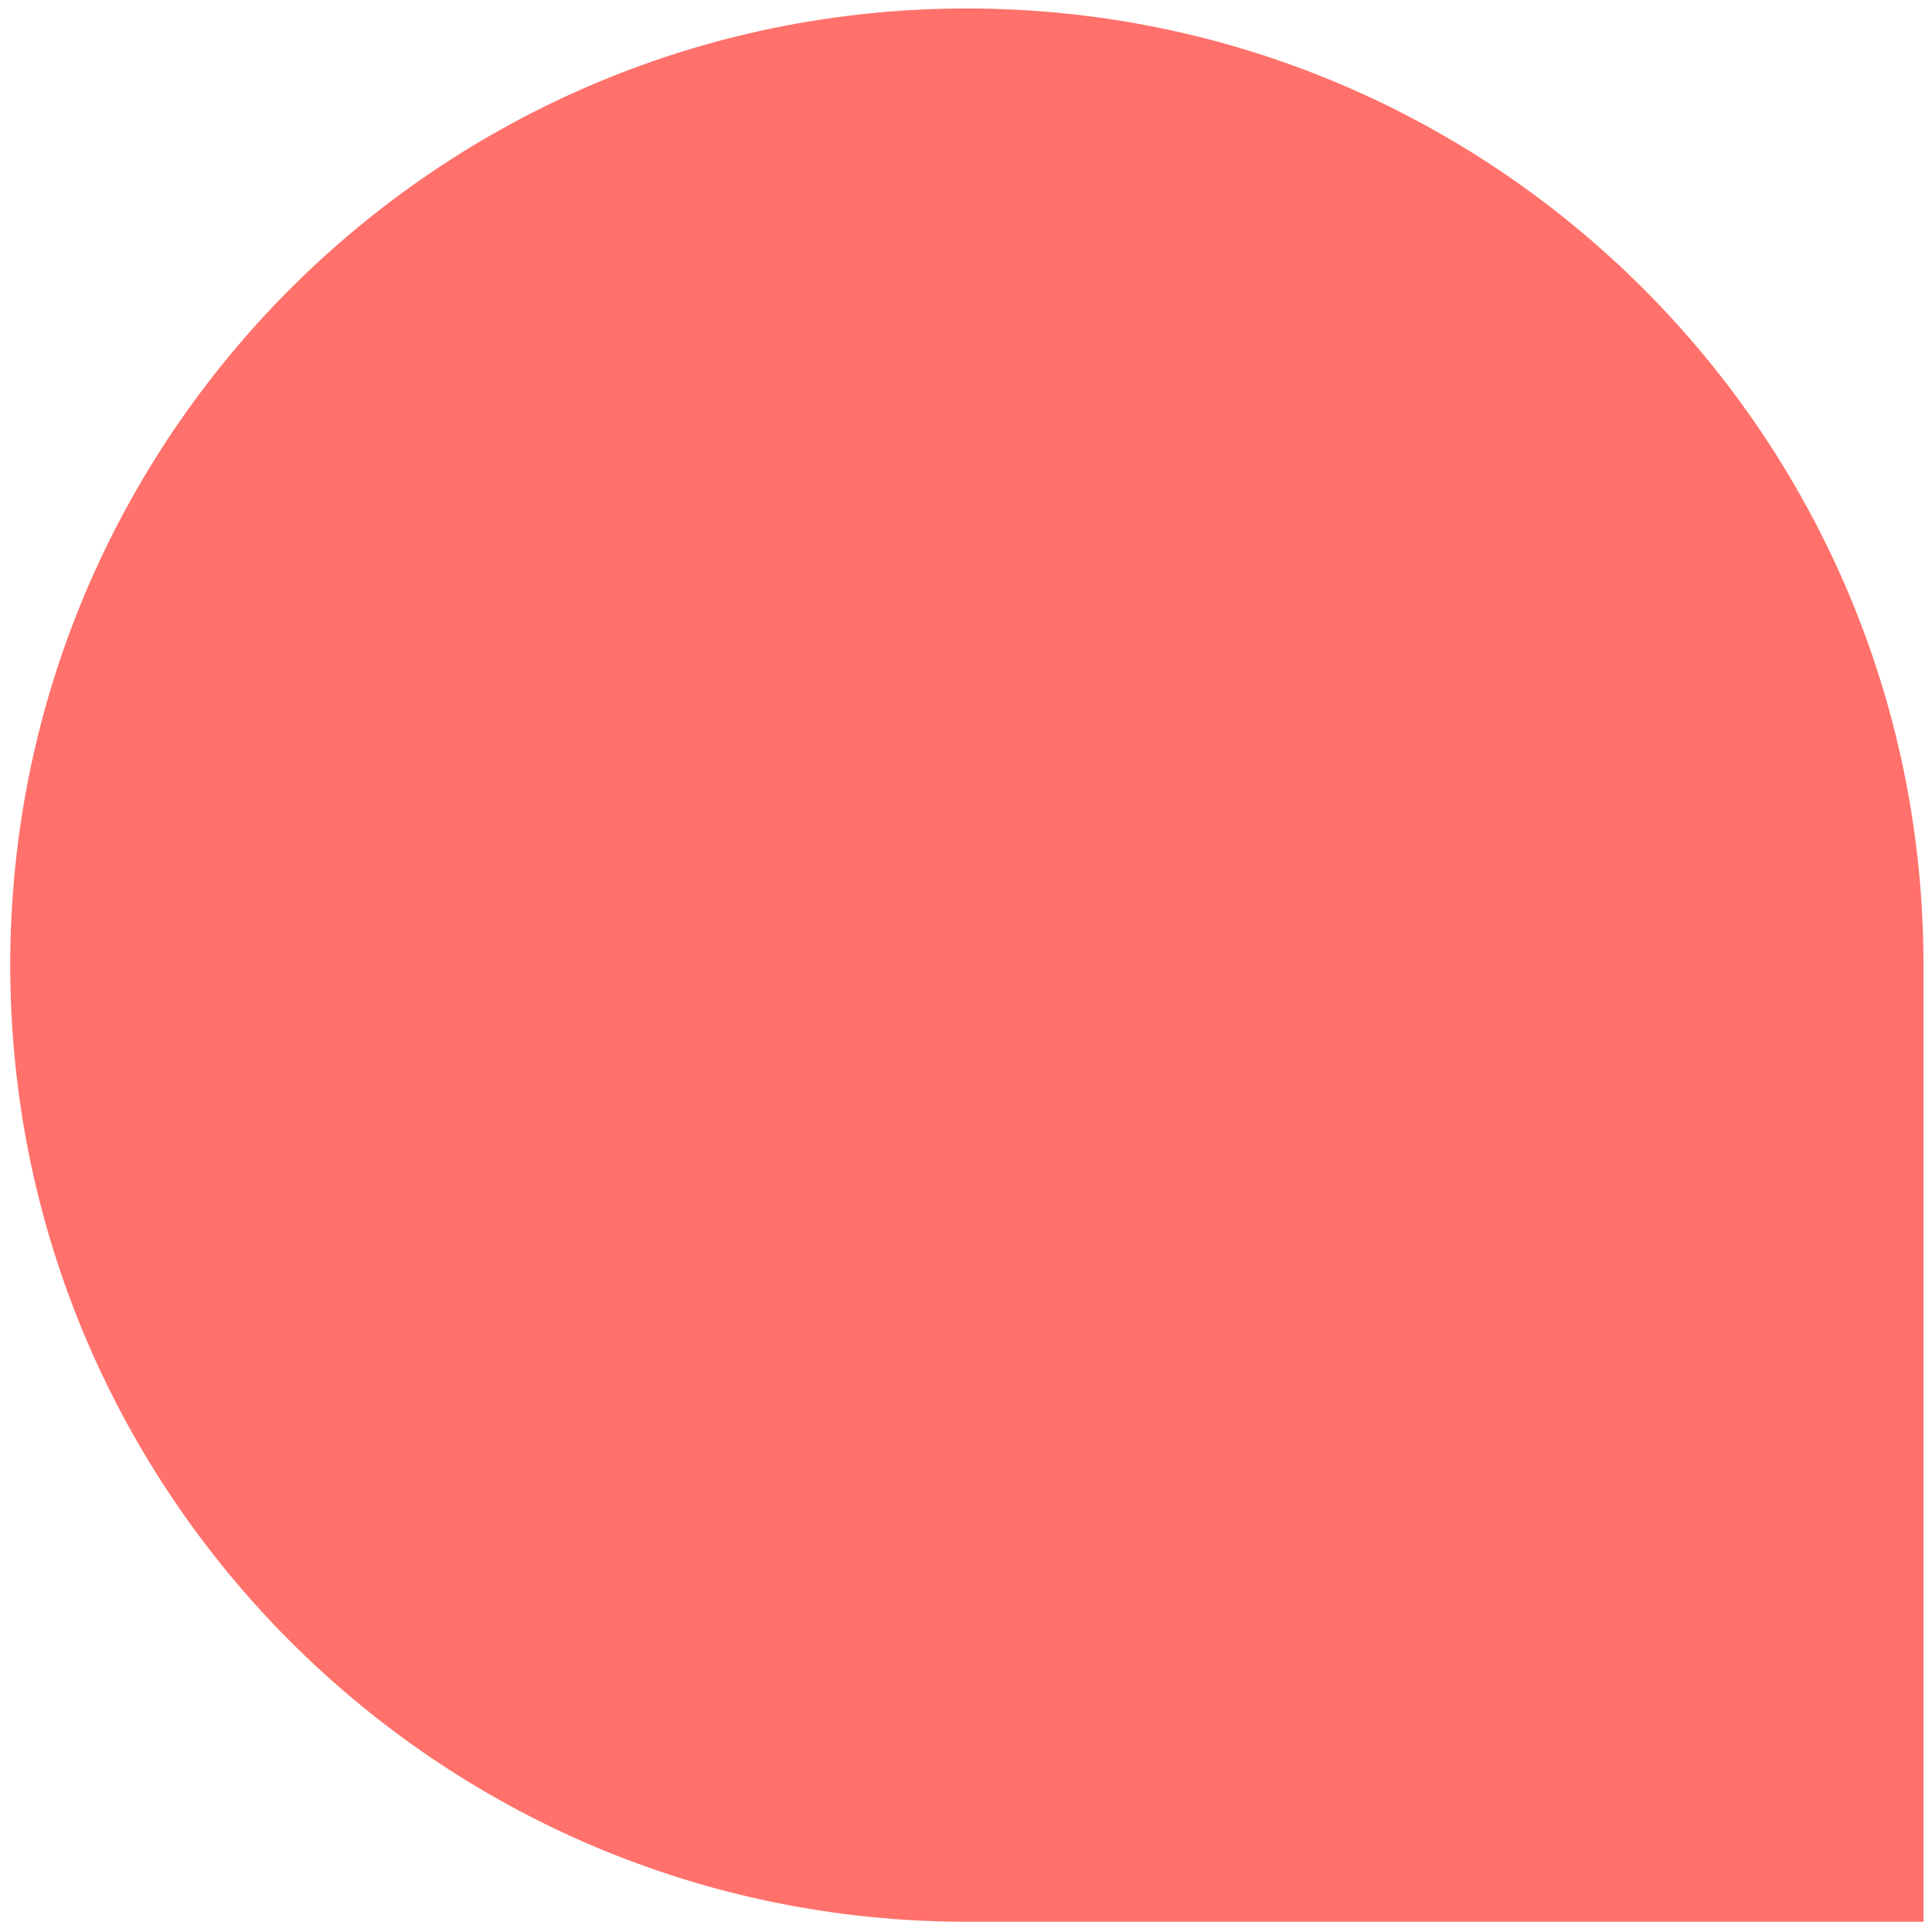 <?xml version="1.0" encoding="UTF-8"?> <svg xmlns="http://www.w3.org/2000/svg" width="142" height="142" viewBox="0 0 142 142" fill="none"> <path d="M0.753 70.935C0.753 32.103 32.233 0.624 71.064 0.624V0.624C109.897 0.624 141.376 32.103 141.376 70.935V141.247H71.064C32.233 141.247 0.753 109.767 0.753 70.935V70.935Z" fill="#FF716A"></path> </svg> 